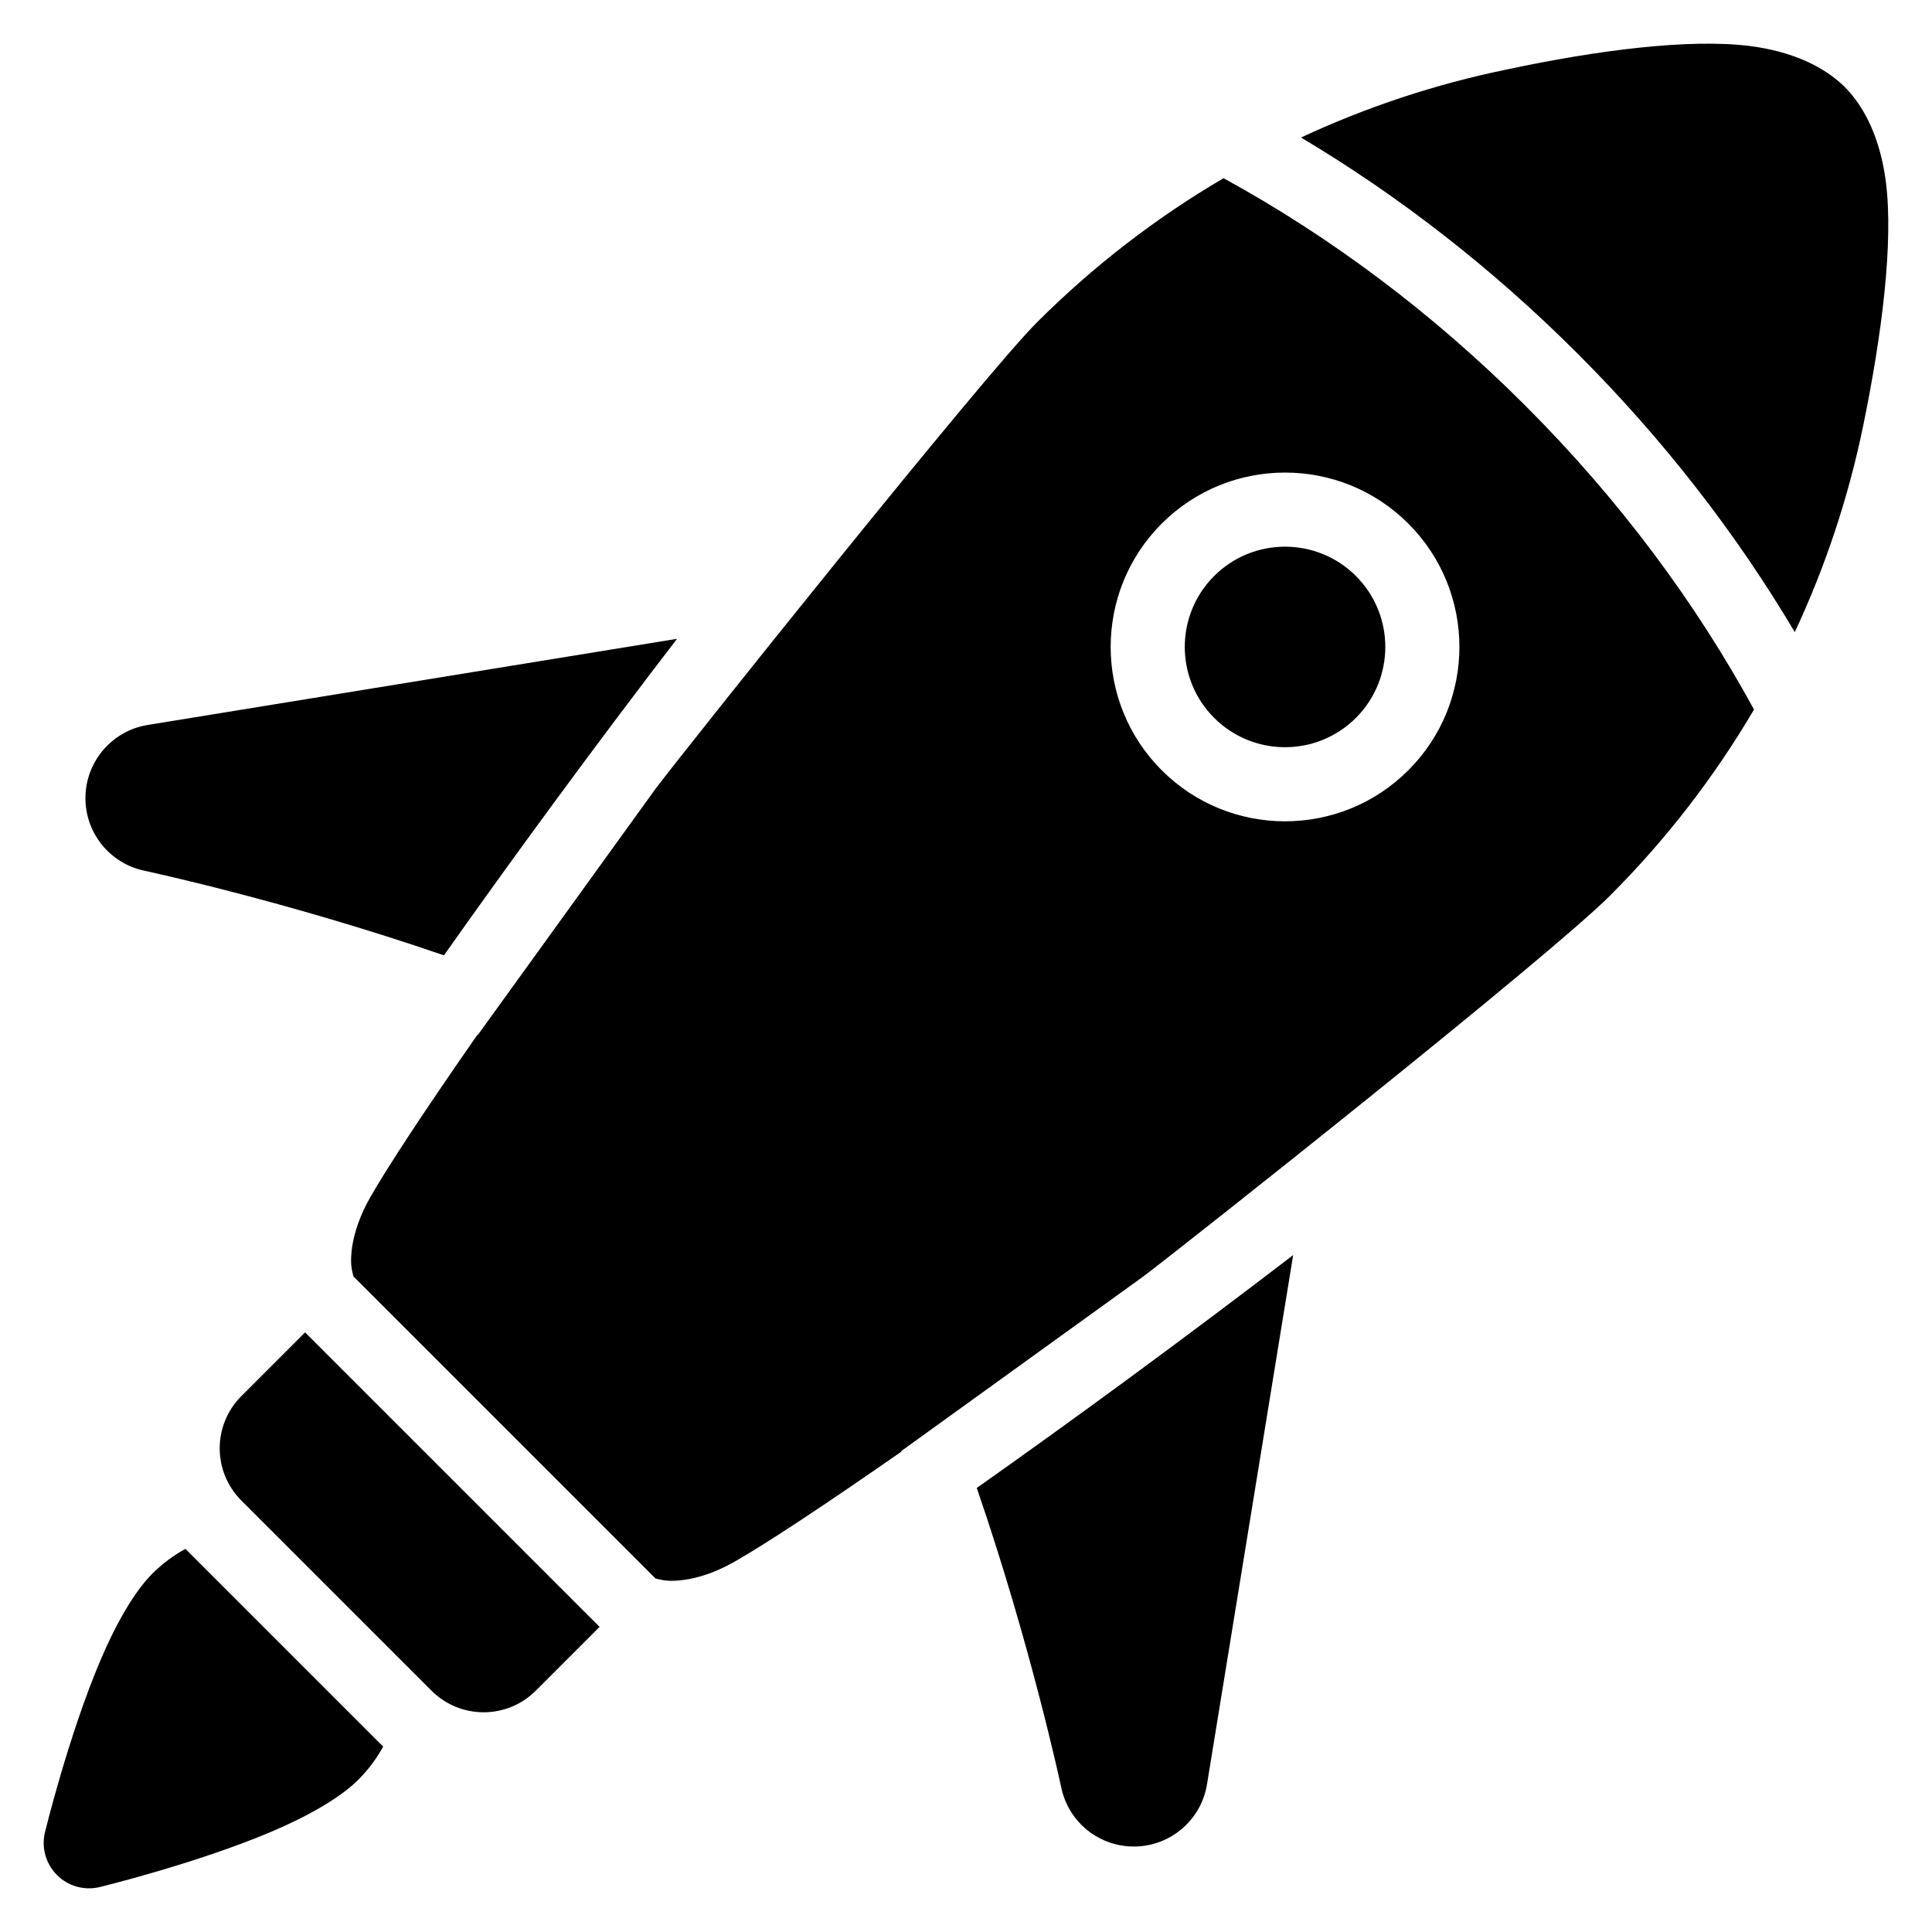 <?xml version="1.0" encoding="UTF-8"?>
<!-- Uploaded to: ICON Repo, www.iconrepo.com, Generator: ICON Repo Mixer Tools -->
<svg fill="#000000" width="800px" height="800px" version="1.1" viewBox="144 144 512 512" xmlns="http://www.w3.org/2000/svg">
 <path d="m193.16 554.46c-3.164 1.727-6.141 3.926-8.812 6.598 0 0-0.004 0-0.004 0.004-4.773 4.777-9.688 13.348-13.852 23.227-8.414 19.934-14.574 45.273-14.574 45.273-0.988 4.074 0.219 8.375 3.184 11.34 2.969 2.969 7.262 4.176 11.344 3.184 0 0 25.336-6.16 45.27-14.574 9.875-4.172 18.445-9.078 23.227-13.852v-0.004c2.68-2.672 4.879-5.648 6.606-8.812-0.34-0.312-0.672-0.637-1.004-0.969l-50.406-50.406c-0.328-0.328-0.652-0.664-0.969-1.004zm293.54-77.848-22.832 140.25c-1.516 9.332-9.469 16.258-18.922 16.48-9.453 0.234-17.719-6.305-19.684-15.555 0 0-7.981-37.535-22.41-79.461 25.055-17.68 54.934-39.547 83.848-61.715zm-261.84 20.48-16.914 16.91c-3.668 3.66-5.723 8.633-5.723 13.816-0.004 5.184 2.055 10.156 5.723 13.824l50.406 50.406c7.633 7.629 20.004 7.633 27.633 0l16.914-16.914-78.039-78.039zm243.39-305.87c28.133 15.398 55.25 35.547 79.996 60.293 24.906 24.902 45.148 52.203 60.582 80.523-10.52 17.898-23.32 34.484-38.16 49.32-16.426 16.43-111.66 91.816-123.57 100.84l-64.312 46.387 0.051 0.133c-20.066 13.988-36.055 24.547-44.285 29.211-9.586 5.434-16.734 5.18-18.68 4.856-0.758-0.125-1.48-0.289-2.168-0.48l-80.035-80.039c-0.195-0.688-0.355-1.406-0.484-2.16-0.324-1.949-0.57-9.102 4.863-18.688 4.574-8.07 14.824-23.605 28.43-43.133l0.113 0.039 47.238-65.43c9.027-11.902 86.973-109.53 100.95-123.44 14.879-14.879 31.52-27.703 49.473-38.234zm-144.83 122.07c-22.199 28.906-44.086 58.816-61.773 83.887-41.93-14.449-79.453-22.445-79.453-22.445-9.242-1.969-15.777-10.242-15.547-19.688 0.23-9.453 7.156-17.398 16.48-18.922zm193.81-30.527c-18.039-18.039-47.324-18.039-65.367 0-18.031 18.039-18.031 47.328 0 65.359 18.043 18.043 47.328 18.043 65.367 0 18.039-18.031 18.039-47.324 0-65.359zm-13.891 13.887c10.375 10.375 10.375 27.211 0 37.586-10.371 10.371-27.211 10.371-37.582 0-10.371-10.375-10.371-27.211 0-37.586 10.371-10.367 27.211-10.367 37.582 0zm-14.555-116.21c17.32-8.074 35.609-14.148 54.527-18.027 24.129-5.148 48.367-8.219 64.332-6.231 11.465 1.438 19.957 5.602 25.25 10.891 5.293 5.293 9.453 13.781 10.895 25.234 2.012 15.957-1.023 40.184-5.984 64.328-3.902 19.039-10.02 37.453-18.168 54.875-15.359-25.895-34.574-50.828-57.57-73.82-22.832-22.832-47.582-41.941-73.281-57.25z" fill-rule="evenodd"/>
</svg>